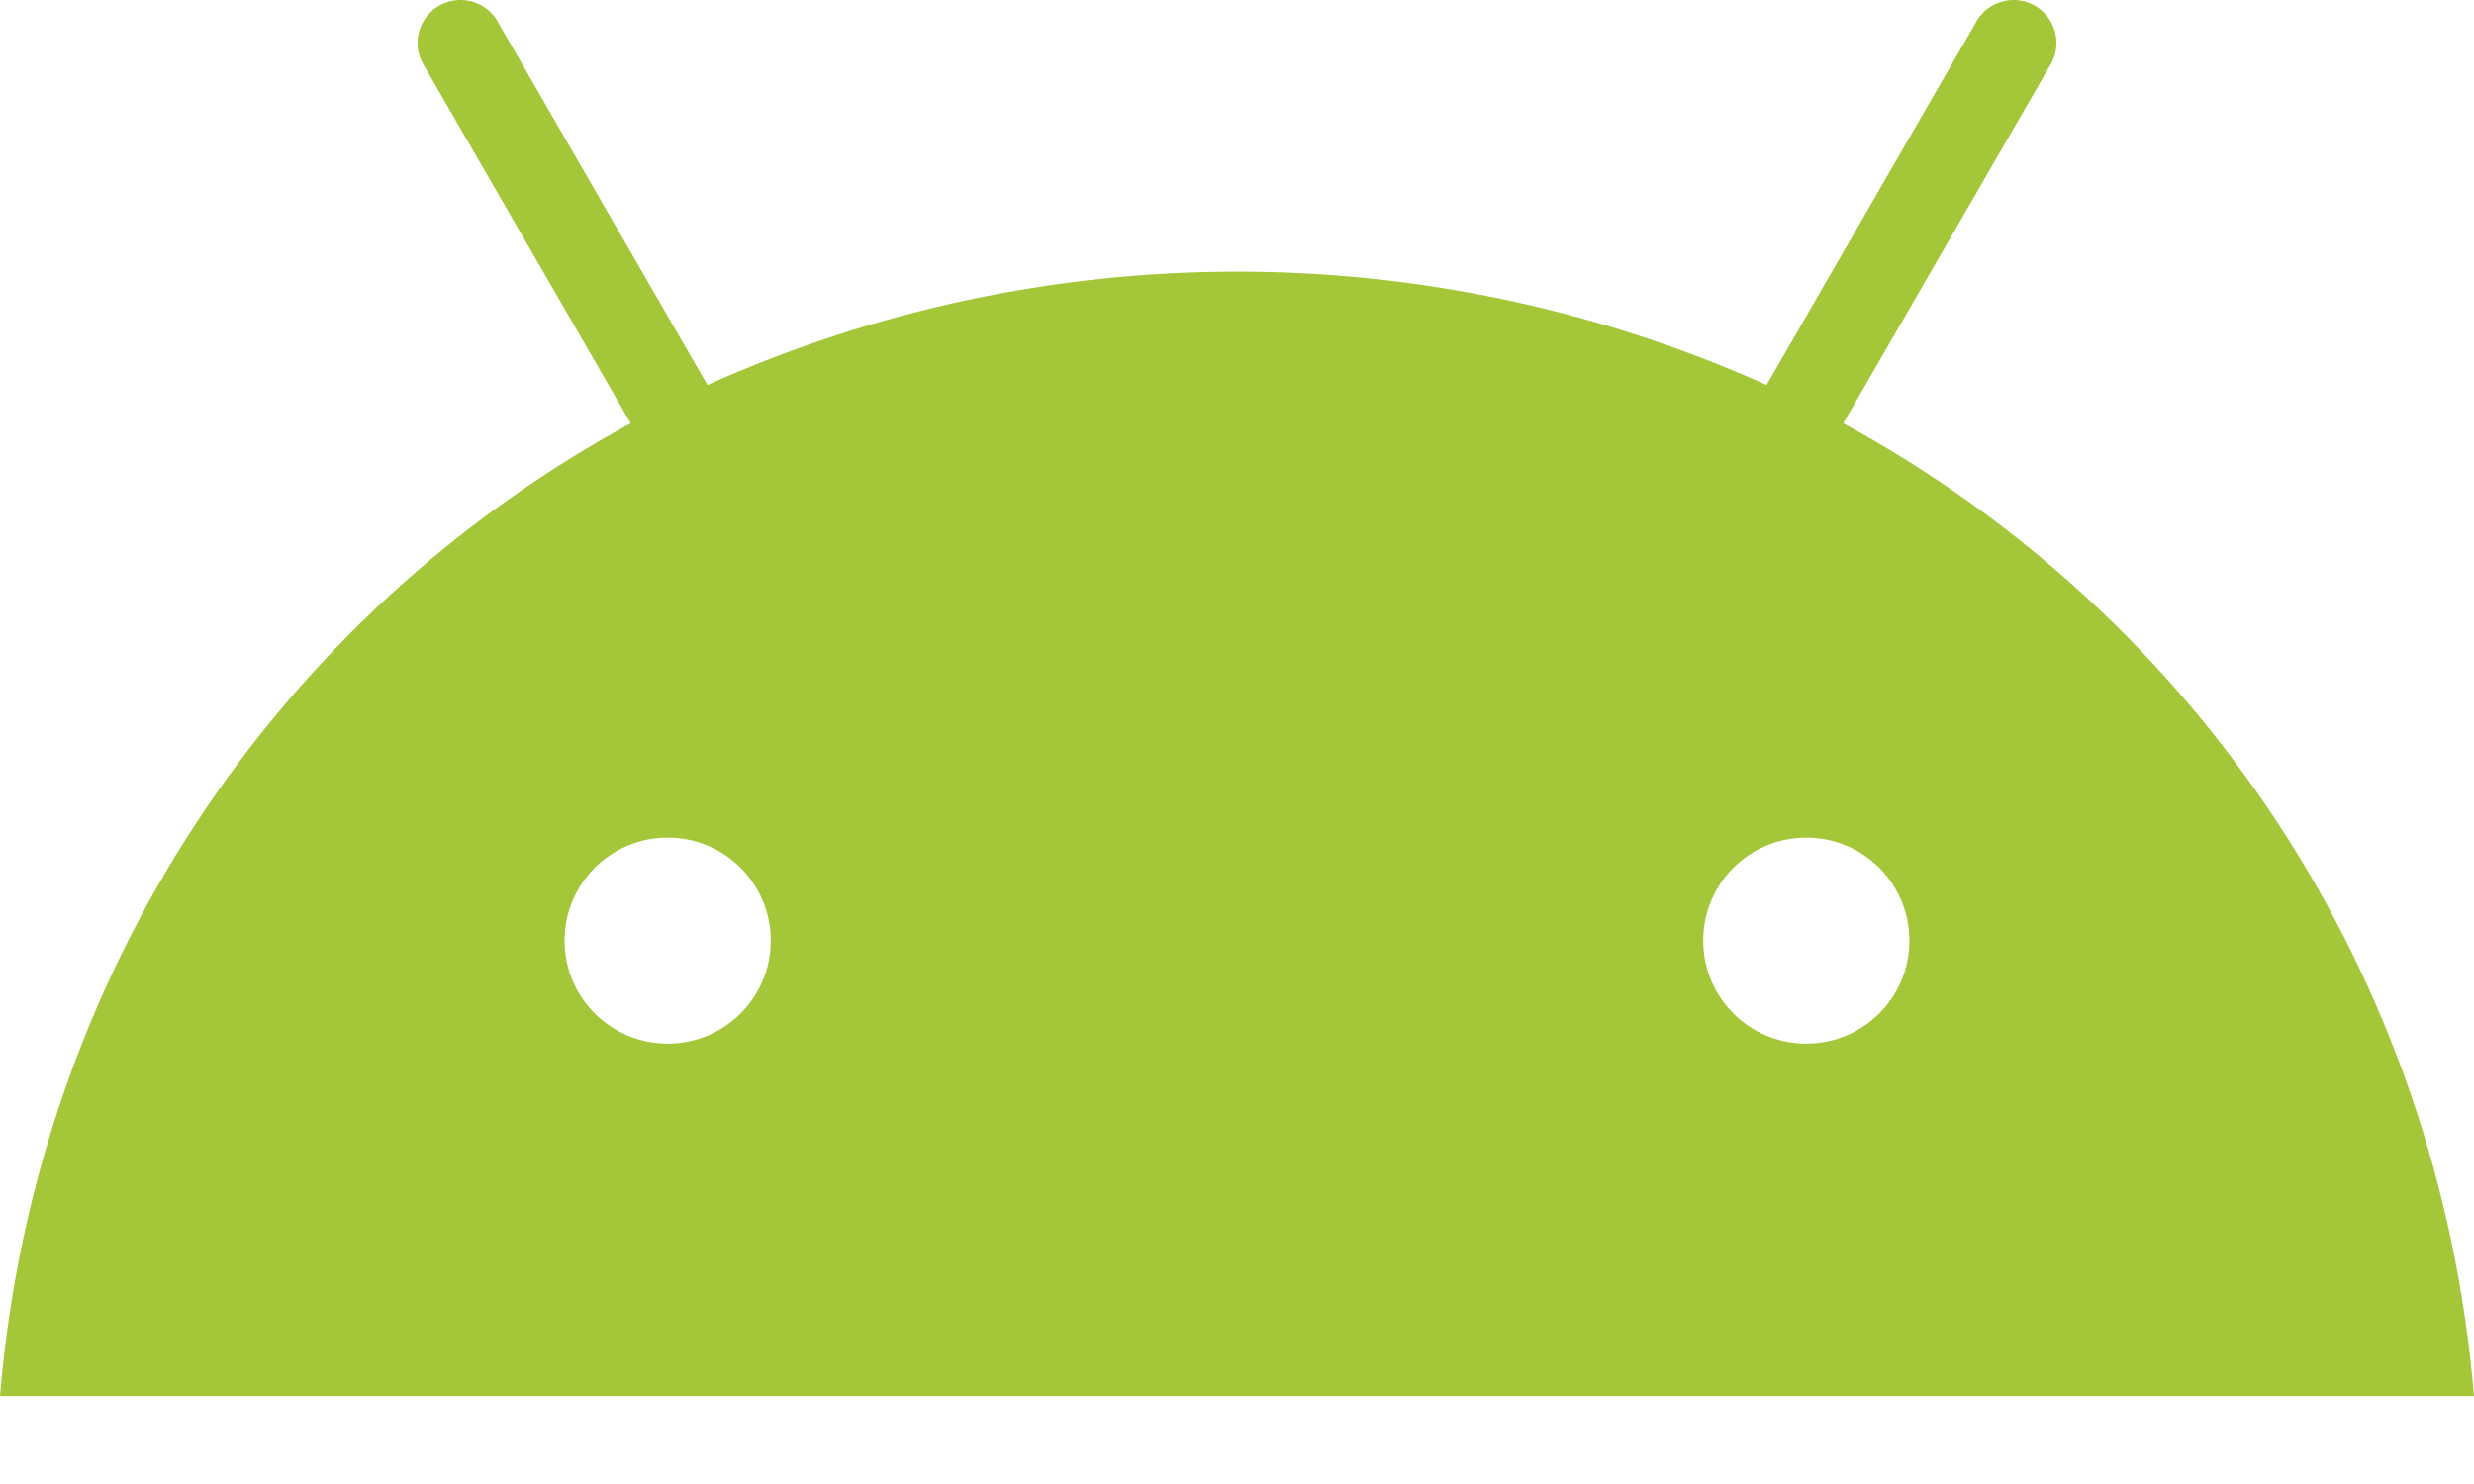 <?xml version="1.0" encoding="UTF-8"?>
<svg width="20px" height="12px" viewBox="0 0 20 12" version="1.1" xmlns="http://www.w3.org/2000/svg" xmlns:xlink="http://www.w3.org/1999/xlink">
    <!-- Generator: Sketch 52.6 (67491) - http://www.bohemiancoding.com/sketch -->
    <title>Shape</title>
    <desc>Created with Sketch.</desc>
    <g id="Symbols" stroke="none" stroke-width="1" fill="none" fill-rule="evenodd">
        <g id="icons/20-20-android" transform="translate(0, -4)" fill="#A4C739" fill-rule="nonzero">
            <path d="M14.602,12.439 C14.142,12.439 13.769,12.066 13.769,11.606 C13.769,11.146 14.142,10.773 14.602,10.773 C15.063,10.773 15.436,11.146 15.436,11.606 C15.436,12.066 15.063,12.439 14.602,12.439 M5.398,12.439 C4.937,12.439 4.564,12.066 4.564,11.606 C4.564,11.146 4.937,10.773 5.398,10.773 C5.858,10.773 6.231,11.146 6.231,11.606 C6.231,12.066 5.858,12.439 5.398,12.439 M14.901,7.423 L16.566,4.541 C16.638,4.433 16.644,4.294 16.582,4.181 C16.52,4.067 16.4,3.997 16.27,4 C16.141,4.003 16.023,4.077 15.966,4.194 L14.281,7.113 C11.558,5.891 8.442,5.891 5.719,7.113 L4.034,4.194 C3.977,4.077 3.859,4.003 3.73,4 C3.6,3.997 3.48,4.067 3.418,4.181 C3.356,4.294 3.362,4.433 3.434,4.541 L5.099,7.423 C2.241,8.977 0.286,11.871 0,15.289 L20,15.289 C19.714,11.871 17.759,8.977 14.901,7.423" id="Shape"></path>
        </g>
    </g>
</svg>